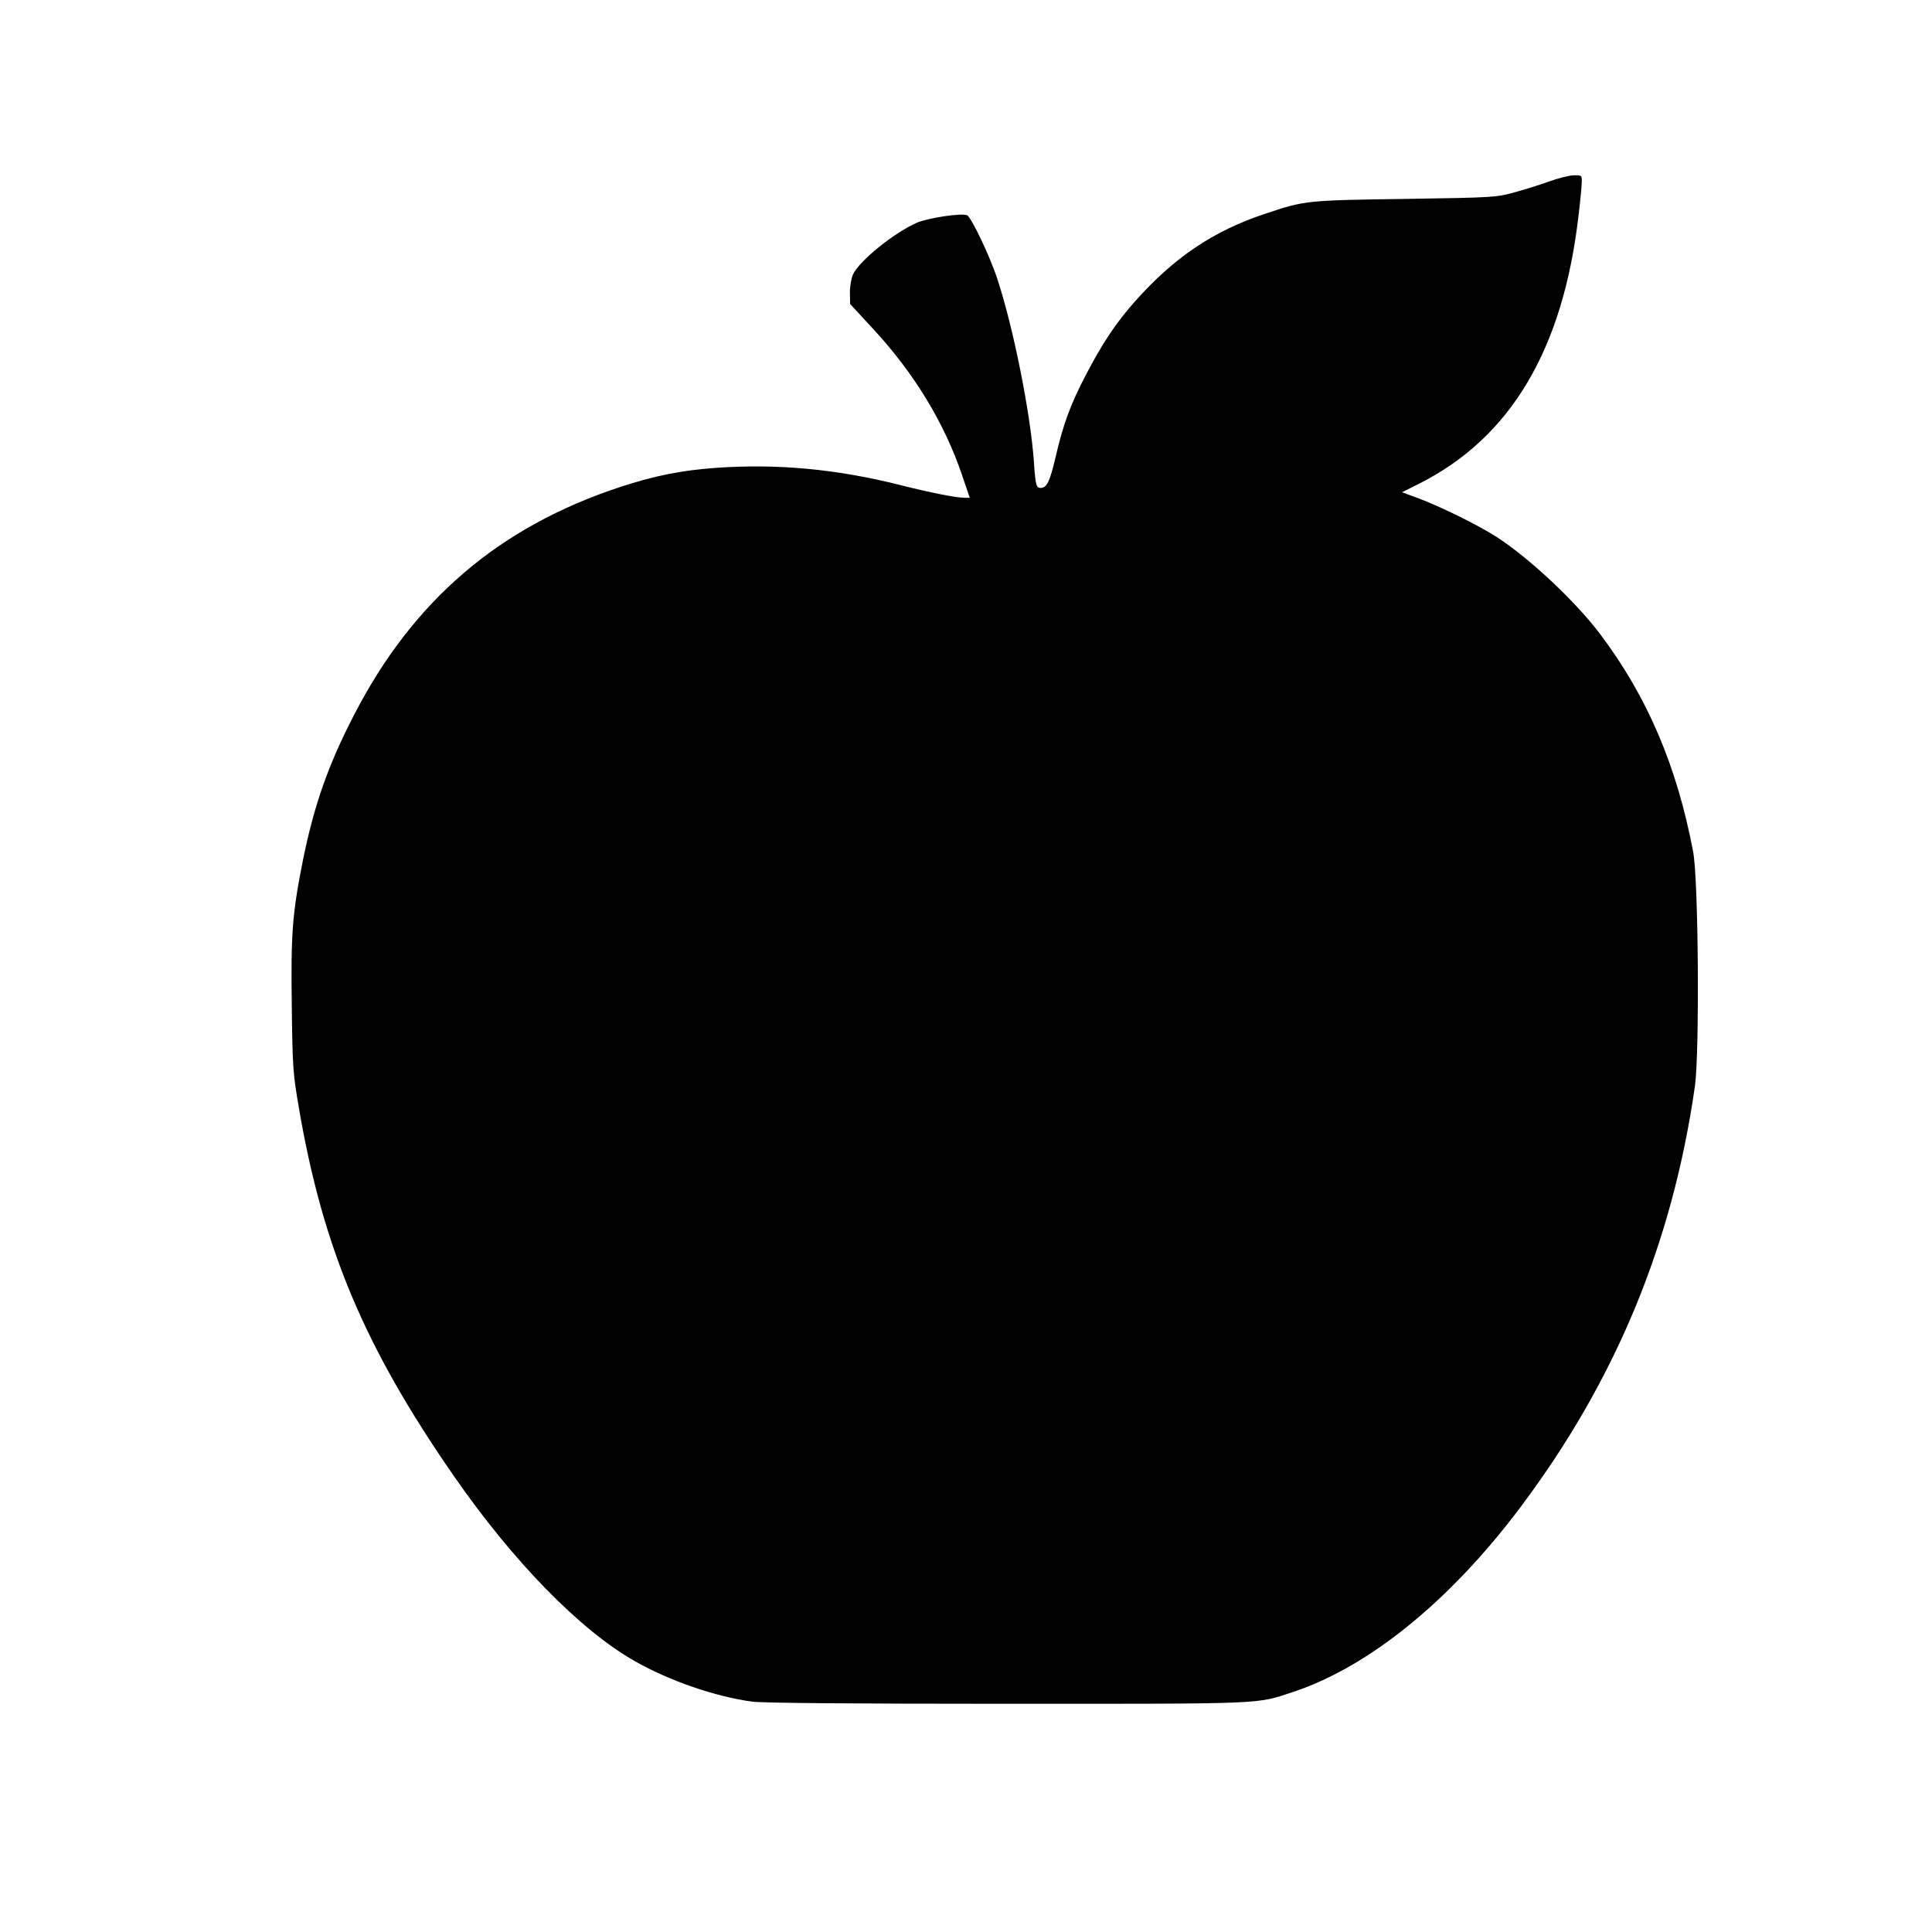 <?xml version="1.0" standalone="no"?>
<!DOCTYPE svg PUBLIC "-//W3C//DTD SVG 20010904//EN"
 "http://www.w3.org/TR/2001/REC-SVG-20010904/DTD/svg10.dtd">
<svg version="1.0" xmlns="http://www.w3.org/2000/svg"
 width="982pt" height="982pt" viewBox="0 0 982 982"
 preserveAspectRatio="xMidYMid meet">
<g transform="translate(0,982) scale(0.1,-0.1)"
fill="#000000" stroke="none">
<path d="M7875 8898 c-44 -16 -123 -41 -175 -55 -94 -26 -100 -27 -555 -34
-503 -7 -513 -8 -710 -74 -267 -88 -466 -222 -668 -449 -97 -110 -166 -214
-251 -378 -75 -144 -113 -247 -151 -413 -29 -123 -44 -155 -76 -155 -22 0 -26
15 -34 134 -17 243 -103 676 -185 926 -36 112 -134 319 -155 326 -30 12 -201
-14 -257 -39 -116 -52 -289 -192 -322 -261 -9 -20 -16 -59 -16 -93 l1 -58 120
-130 c205 -222 358 -473 448 -737 l40 -118 -28 0 c-42 0 -177 27 -331 66 -318
80 -621 108 -931 86 -179 -13 -311 -40 -486 -97 -617 -203 -1054 -577 -1354
-1160 -131 -253 -202 -457 -258 -731 -55 -275 -63 -376 -58 -746 4 -317 6
-342 36 -518 122 -714 333 -1216 787 -1871 302 -436 644 -786 922 -943 176
-100 409 -180 595 -205 52 -7 497 -11 1293 -11 1334 0 1266 -3 1459 61 384
128 795 462 1150 934 486 646 776 1345 890 2145 24 171 18 1050 -9 1190 -82
435 -233 789 -472 1106 -124 165 -356 383 -521 491 -95 62 -292 159 -408 202
l-79 29 84 42 c468 234 736 684 814 1370 9 74 16 150 16 168 0 31 -1 32 -42
31 -24 -1 -79 -15 -123 -31z"/>
</g>
</svg>
